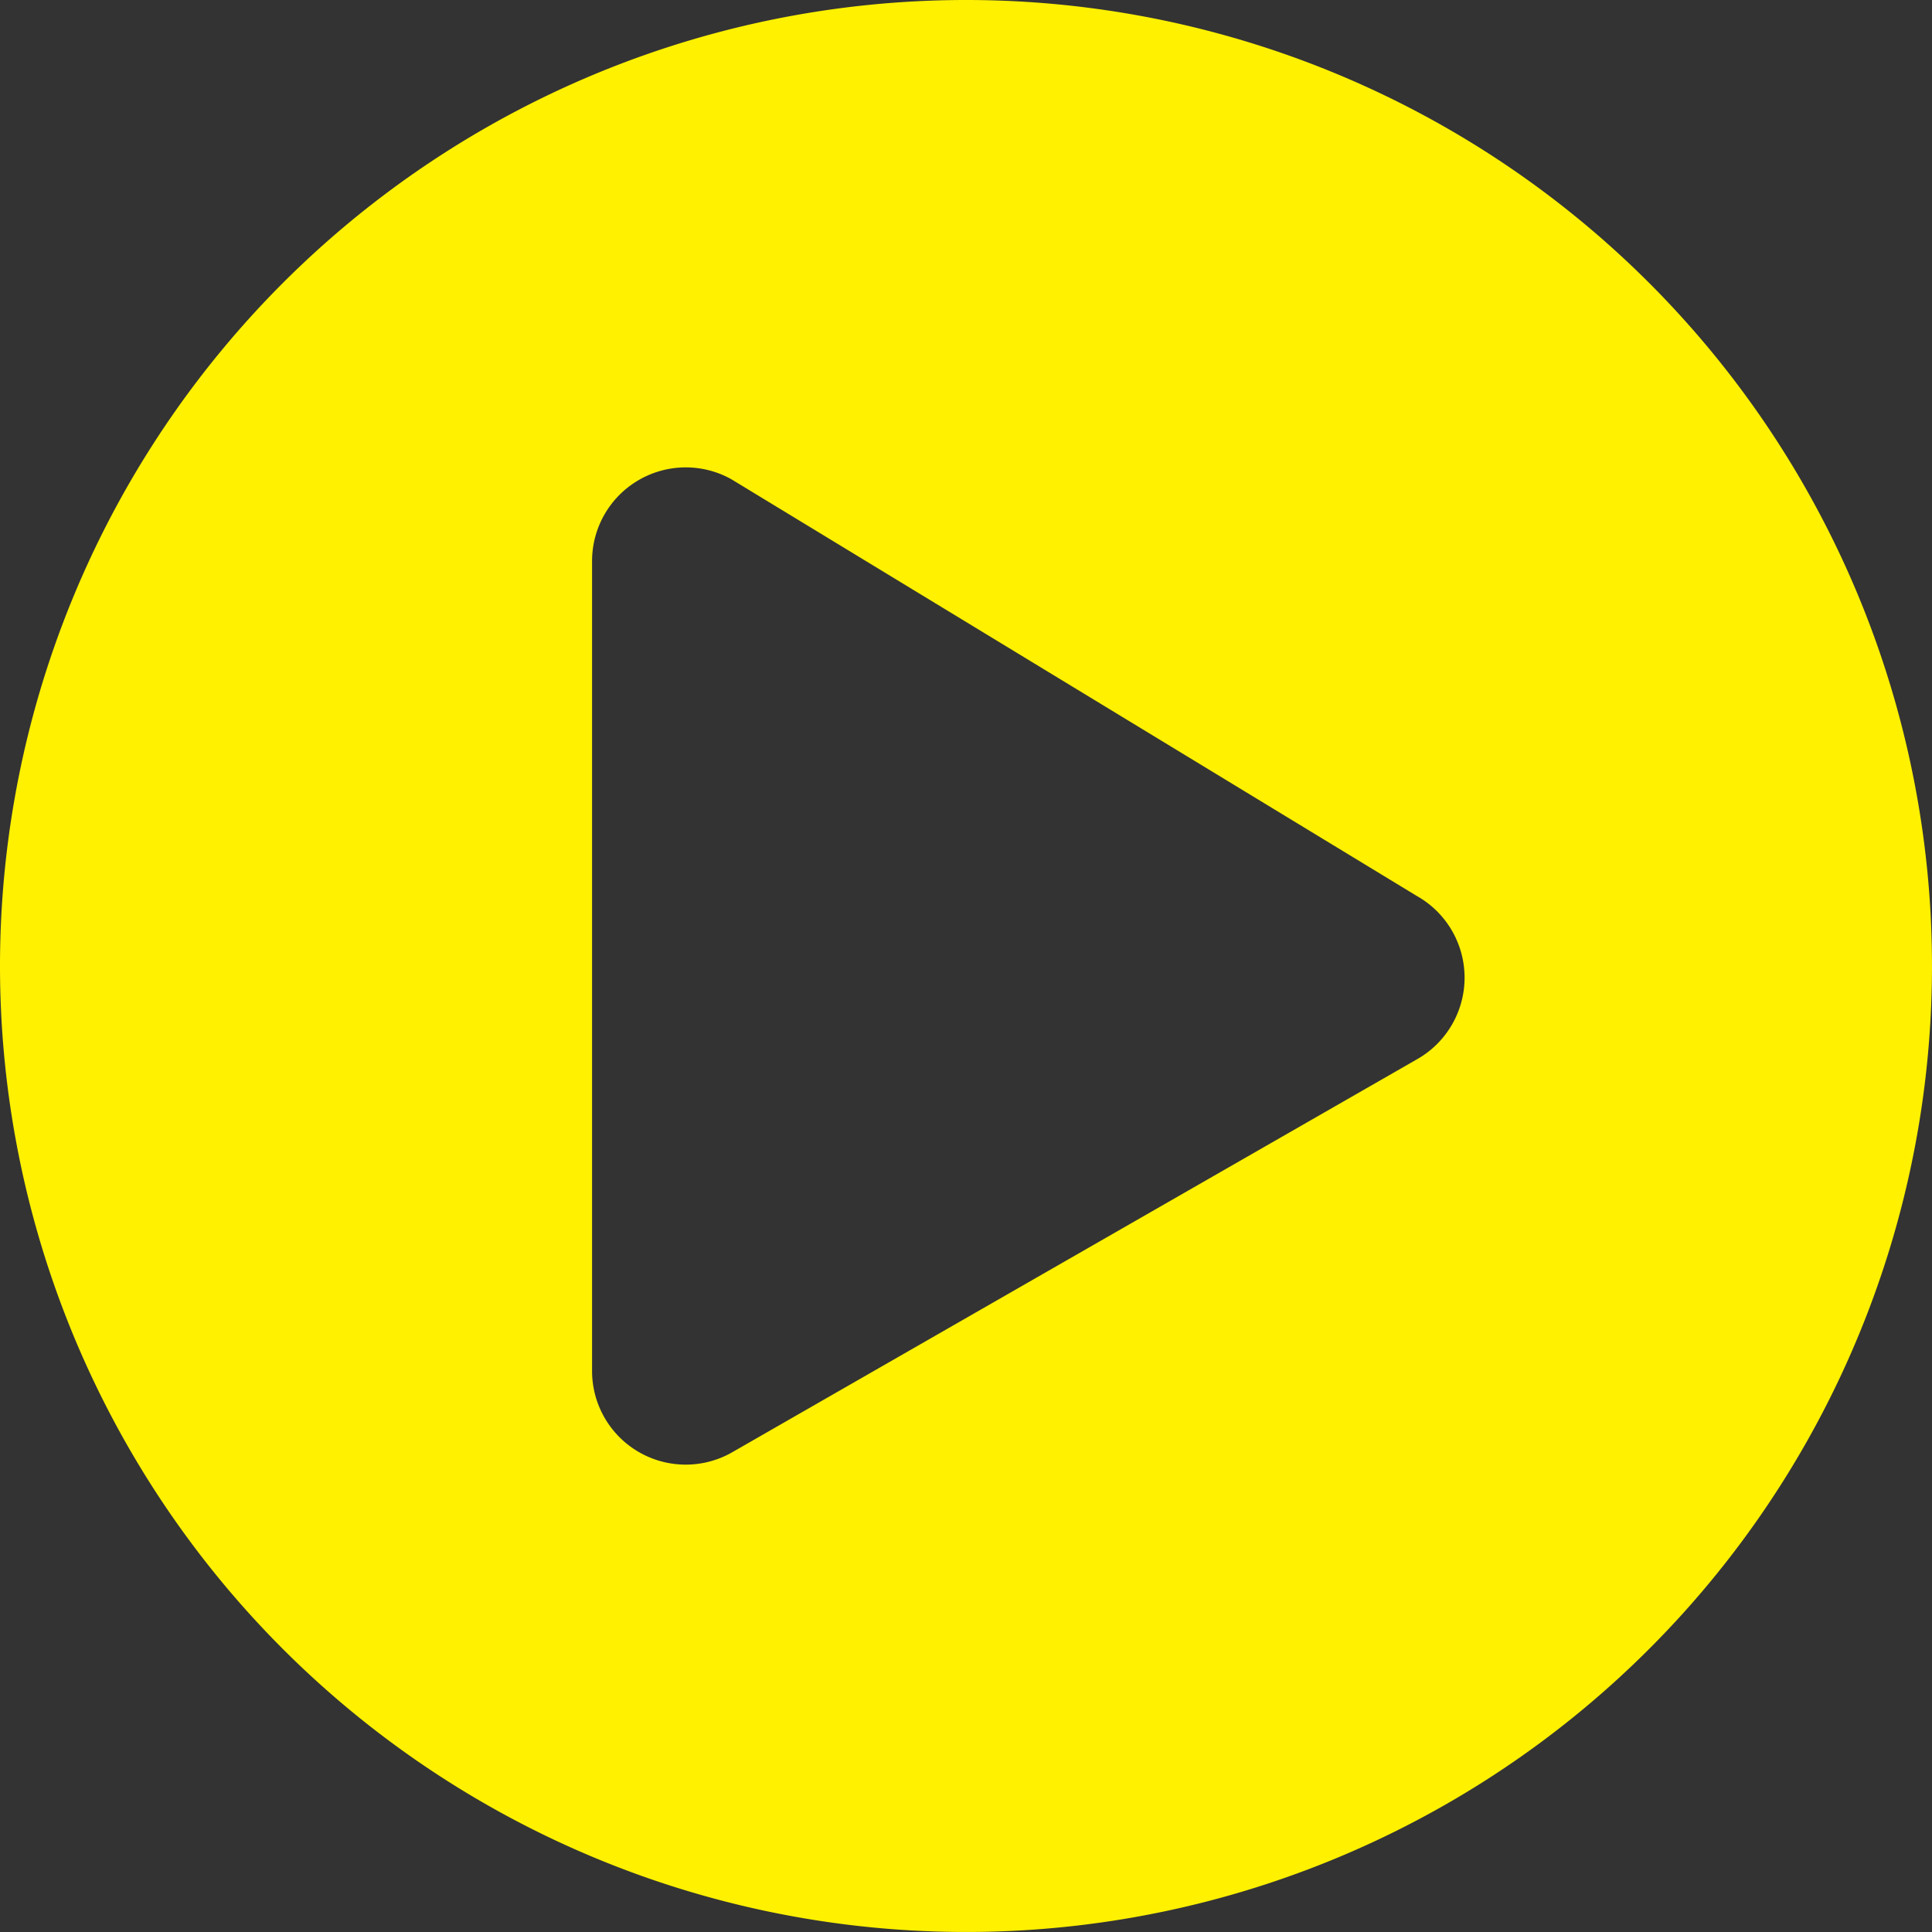 <svg xmlns="http://www.w3.org/2000/svg" width="131.257" height="131.257" viewBox="0 0 131.257 131.257">
  <rect x="0" y="0" width="131.257" height="131.257" fill="#333333" stroke="none"/>
  <path id="Icon_awesome-play-circle" data-name="Icon awesome-play-circle" d="M66.191.563a65.628,65.628,0,1,0,65.628,65.628A65.617,65.617,0,0,0,66.191.563ZM96.808,72.542,50.234,99.27a6.363,6.363,0,0,1-9.447-5.557V38.669a6.366,6.366,0,0,1,9.447-5.557L96.808,61.427A6.371,6.371,0,0,1,96.808,72.542Z" transform="translate(-0.563 -0.563)" fill="#fff100"/>
</svg>
